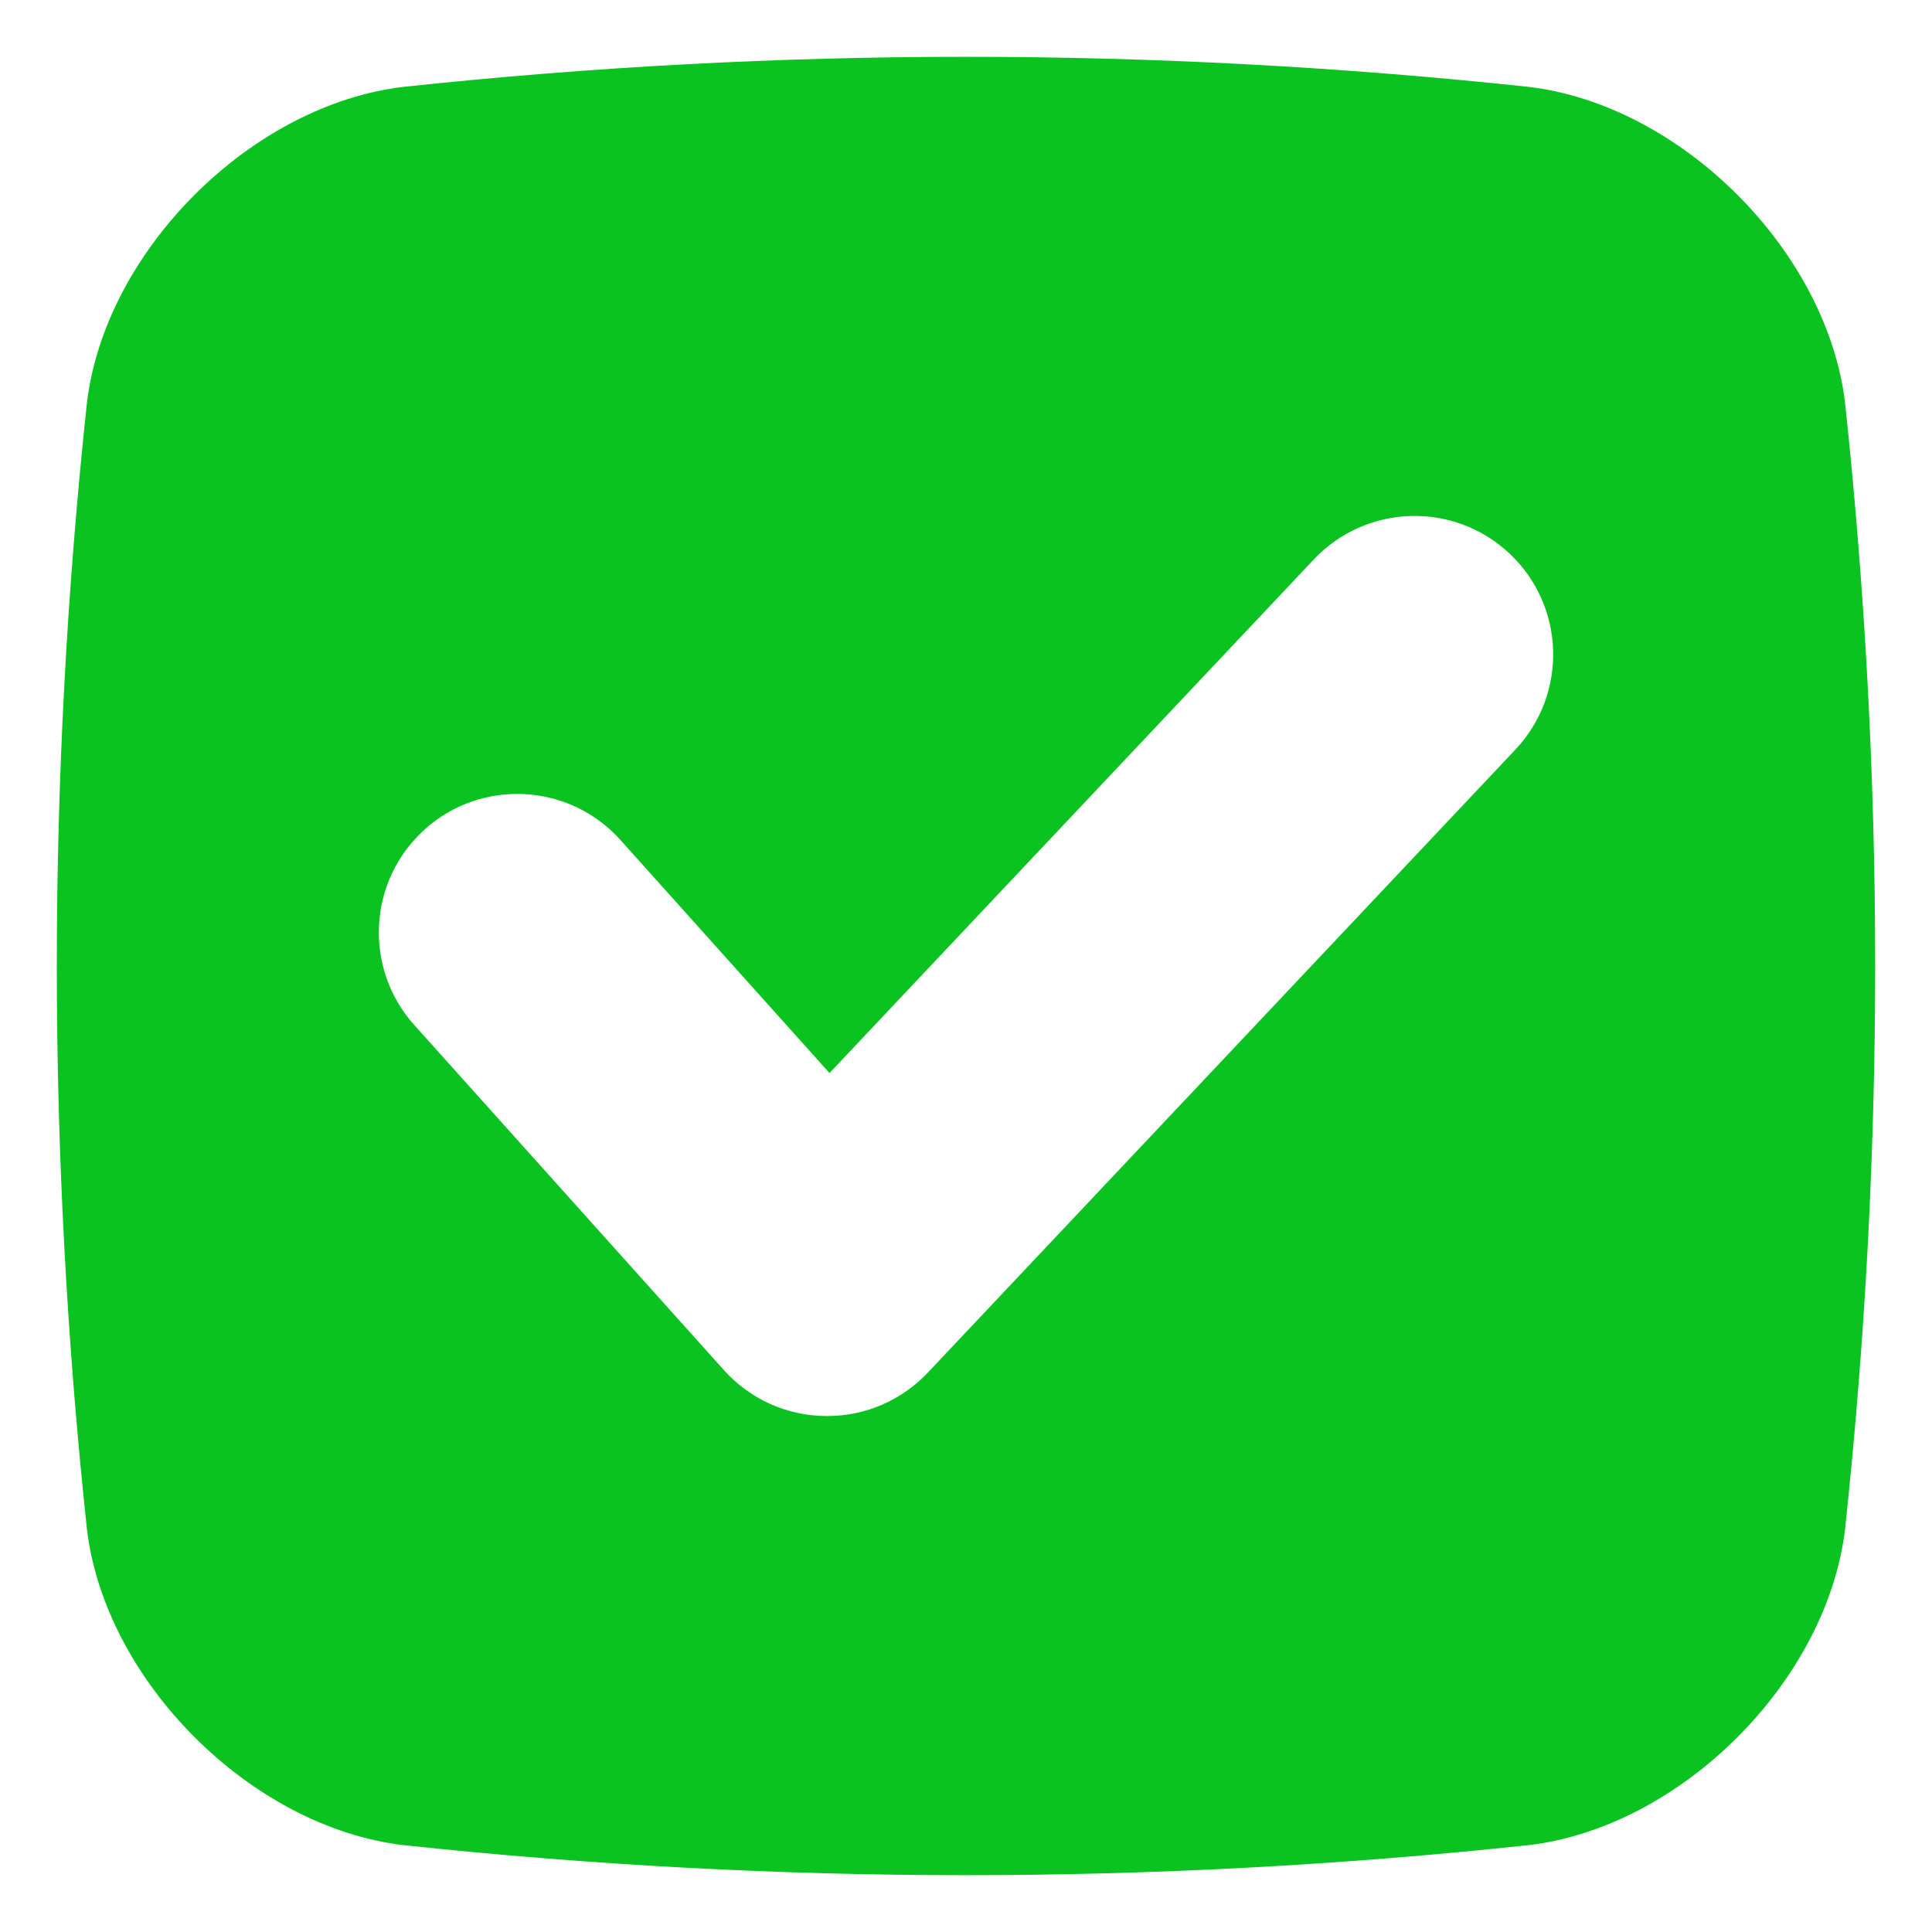 <svg width="17" height="17" viewBox="0 0 17 17" fill="none" xmlns="http://www.w3.org/2000/svg">
<path d="M3.553 16.236C6.851 16.588 10.149 16.588 13.447 16.236C14.791 16.08 16.08 14.791 16.236 13.447C16.588 10.149 16.588 6.851 16.236 3.553C16.08 2.209 14.791 0.921 13.447 0.764C10.149 0.412 6.851 0.412 3.553 0.764C2.209 0.921 0.92 2.209 0.764 3.553C0.412 6.851 0.412 10.149 0.764 13.447C0.92 14.791 2.209 16.079 3.553 16.236H3.553ZM3.738 7.297C4.239 6.848 5.01 6.89 5.459 7.391L7.299 9.442L11.561 4.922C12.023 4.433 12.794 4.41 13.284 4.872C13.774 5.334 13.796 6.105 13.335 6.595L8.164 12.078C8.05 12.199 7.912 12.295 7.76 12.361C7.608 12.427 7.443 12.46 7.277 12.46H7.262C7.093 12.458 6.927 12.421 6.773 12.352C6.62 12.282 6.482 12.181 6.37 12.056L3.645 9.019C3.196 8.518 3.237 7.747 3.738 7.298V7.297Z" fill="#0BC320"/>
</svg>
